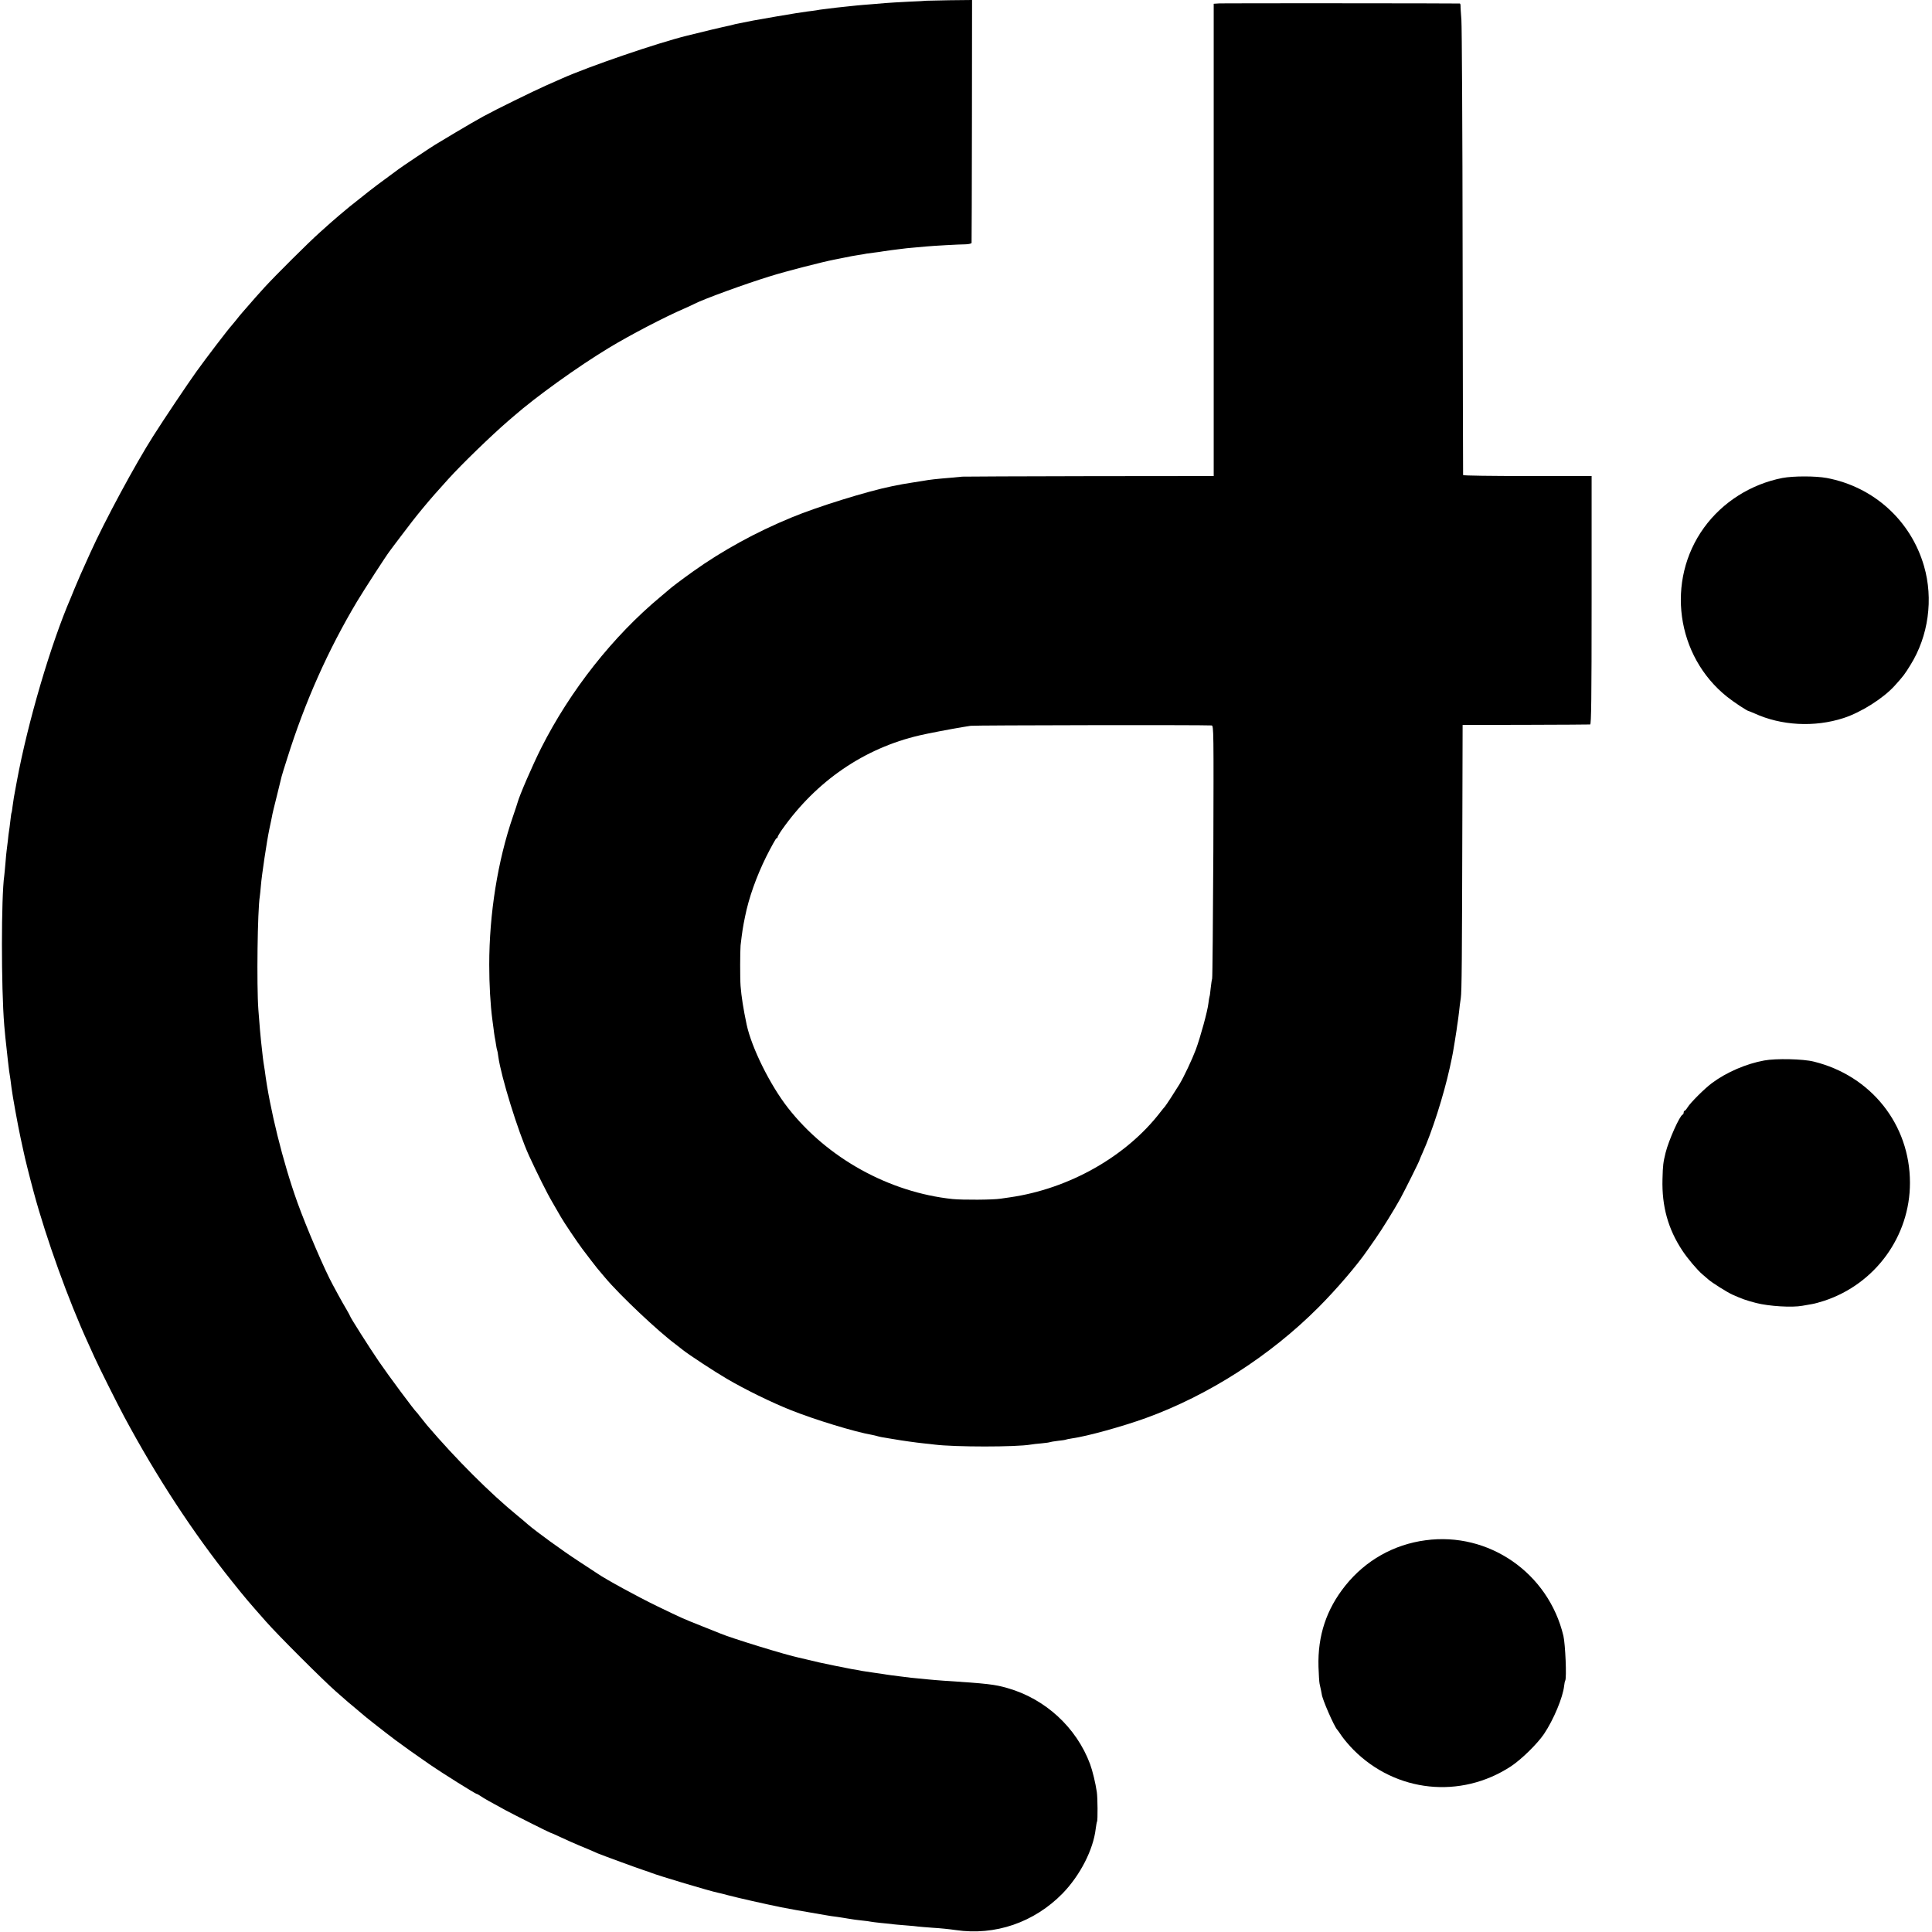 <?xml version="1.0" standalone="no"?>
<!DOCTYPE svg PUBLIC "-//W3C//DTD SVG 20010904//EN"
 "http://www.w3.org/TR/2001/REC-SVG-20010904/DTD/svg10.dtd">
<svg version="1.0" xmlns="http://www.w3.org/2000/svg"
 width="1595pt" height="1595pt" viewBox="0 0 1595 1595"
 preserveAspectRatio="xMidYMid meet">
<g transform="translate(0,1595) scale(0.1,-0.1)"
fill="#000000" stroke="none">
<path d="M7647 15944 c-1 -1 -67 -5 -147 -8 -80 -4 -163 -9 -185 -11 -22 -2
-76 -6 -120 -10 -44 -3 -98 -8 -120 -10 -22 -2 -65 -7 -95 -10 -51 -5 -85 -9
-180 -21 -19 -2 -46 -6 -60 -9 -14 -2 -47 -7 -75 -10 -27 -3 -140 -21 -250
-40 -195 -34 -224 -39 -275 -50 -14 -3 -35 -7 -48 -10 -13 -2 -31 -6 -40 -9
-9 -3 -28 -7 -42 -10 -19 -3 -213 -49 -340 -81 -250 -62 -809 -254 -1031 -353
-24 -10 -82 -36 -129 -57 -108 -48 -422 -202 -520 -256 -41 -22 -144 -82 -228
-132 -84 -51 -161 -96 -170 -102 -26 -15 -285 -188 -302 -202 -8 -6 -60 -45
-115 -85 -84 -61 -149 -112 -290 -225 -25 -20 -136 -114 -151 -128 -6 -5 -49
-44 -95 -85 -93 -83 -361 -350 -454 -451 -52 -57 -83 -92 -188 -213 -10 -12
-31 -36 -45 -55 -15 -19 -32 -39 -37 -45 -27 -28 -221 -282 -295 -386 -69 -96
-269 -394 -355 -530 -148 -232 -402 -703 -520 -965 -71 -156 -102 -227 -130
-295 -10 -25 -24 -59 -31 -76 -164 -379 -355 -1027 -445 -1514 -26 -138 -27
-146 -35 -205 -3 -27 -7 -52 -9 -55 -2 -3 -6 -34 -10 -70 -4 -36 -9 -73 -11
-84 -2 -10 -6 -44 -9 -75 -4 -31 -8 -67 -10 -81 -2 -14 -7 -61 -10 -105 -4
-44 -8 -91 -10 -105 -25 -171 -26 -920 0 -1235 5 -62 9 -101 30 -290 6 -56 14
-117 21 -156 2 -15 6 -47 9 -70 8 -66 53 -312 75 -414 11 -49 22 -99 24 -110
10 -50 47 -199 85 -340 104 -384 286 -890 449 -1245 16 -36 39 -87 52 -115 34
-76 190 -388 245 -490 265 -495 571 -962 890 -1360 116 -145 131 -162 279
-330 100 -114 476 -489 580 -580 38 -33 74 -65 80 -70 6 -6 38 -33 71 -60 33
-28 62 -52 65 -55 10 -11 197 -158 275 -216 81 -60 144 -105 290 -206 96 -66
371 -238 380 -238 4 0 19 -8 33 -18 24 -17 84 -51 212 -120 67 -36 358 -182
363 -182 3 0 43 -17 89 -39 45 -21 112 -51 148 -66 64 -26 115 -48 155 -66 31
-13 335 -125 380 -139 22 -7 49 -16 60 -21 60 -24 491 -153 553 -165 13 -3 49
-11 80 -20 91 -24 305 -72 442 -100 66 -13 126 -24 360 -64 30 -6 75 -12 100
-15 25 -4 68 -10 95 -15 28 -5 77 -12 110 -15 33 -3 67 -8 75 -10 8 -2 44 -6
80 -10 36 -3 76 -7 90 -9 14 -3 65 -7 114 -11 50 -4 97 -8 105 -10 9 -1 63 -6
121 -10 58 -3 143 -12 190 -19 326 -48 648 63 883 303 144 149 253 360 273
535 4 28 8 54 11 58 6 11 5 196 -2 243 -11 75 -35 175 -56 232 -113 302 -369
537 -679 626 -106 31 -165 38 -535 62 -38 3 -92 7 -120 10 -139 13 -166 16
-240 26 -44 5 -91 12 -105 14 -14 3 -59 9 -101 15 -41 6 -86 13 -100 15 -13 3
-51 10 -84 15 -48 9 -224 44 -270 55 -19 4 -70 16 -110 26 -22 5 -49 11 -60
14 -99 20 -556 160 -650 200 -16 7 -84 34 -150 60 -156 62 -159 63 -370 165
-161 78 -425 222 -494 270 -14 9 -85 56 -157 103 -132 86 -349 244 -415 301
-19 17 -57 49 -84 71 -227 185 -512 470 -750 749 -27 33 -56 69 -64 80 -8 12
-18 23 -21 26 -15 11 -233 304 -312 420 -78 114 -238 366 -238 375 0 2 -13 26
-28 52 -16 26 -46 80 -67 118 -21 39 -42 77 -46 85 -67 121 -218 473 -293 681
-120 333 -231 782 -270 1091 -3 21 -8 53 -11 70 -3 18 -7 56 -10 83 -3 28 -7
68 -10 90 -5 45 -11 115 -22 260 -15 203 -7 823 12 936 2 13 6 53 9 89 6 79
49 368 70 467 9 40 18 86 21 101 2 16 21 94 41 173 20 79 37 150 39 159 2 8
23 78 48 155 145 461 335 888 575 1290 59 98 239 376 269 415 6 8 48 65 94
125 131 175 227 291 389 469 113 125 357 361 490 476 14 12 36 31 50 43 185
162 529 409 785 564 171 104 464 257 625 326 36 16 73 33 82 38 72 38 422 166
628 229 124 39 431 118 525 136 22 4 42 8 45 9 3 1 25 5 50 10 25 5 47 9 50
10 3 0 27 4 53 9 27 4 59 9 70 12 12 2 42 6 67 9 25 3 56 7 70 10 14 2 45 7
70 10 25 3 61 7 80 10 19 3 67 8 105 11 39 4 84 8 100 9 49 5 276 18 328 18
26 1 47 6 48 12 1 5 2 459 3 1008 l1 997 -188 -2 c-104 -2 -189 -4 -190 -4z"/>
<path d="M10068 15922 l-48 -3 0 -1950 0 -1949 -1022 -1 c-563 -1 -1036 -3
-1053 -4 -16 -2 -59 -6 -95 -9 -122 -10 -175 -16 -230 -26 -30 -5 -73 -12 -95
-15 -59 -9 -86 -14 -160 -29 -203 -41 -613 -168 -830 -258 -292 -120 -573
-274 -815 -447 -91 -65 -184 -135 -200 -151 -3 -3 -32 -27 -65 -55 -394 -327
-747 -775 -987 -1250 -71 -141 -180 -393 -195 -450 -1 -5 -18 -57 -38 -115
-126 -366 -196 -803 -196 -1225 0 -160 9 -327 26 -455 3 -19 7 -53 10 -75 2
-22 7 -51 9 -65 3 -14 8 -42 11 -64 3 -21 7 -41 9 -45 2 -3 7 -28 10 -55 23
-165 161 -613 253 -816 66 -143 148 -309 193 -385 28 -49 61 -105 71 -123 25
-44 133 -204 176 -262 49 -65 106 -139 123 -160 8 -9 37 -44 64 -76 123 -147
440 -446 586 -554 18 -14 45 -35 59 -46 43 -35 259 -177 362 -237 148 -87 370
-196 529 -259 198 -79 529 -180 670 -204 14 -3 33 -7 42 -10 20 -6 51 -12 98
-19 20 -3 45 -7 55 -9 37 -7 170 -26 230 -32 33 -3 74 -8 90 -10 166 -21 676
-21 795 0 14 3 54 7 88 10 35 3 67 8 70 10 4 2 34 7 67 11 32 3 62 8 65 10 3
2 26 6 50 10 128 18 419 99 610 168 516 187 1026 514 1424 913 149 149 321
350 404 471 7 10 36 52 65 93 57 81 154 238 208 335 37 68 159 312 159 320 0
2 11 28 24 57 78 172 174 472 225 703 11 50 23 106 26 125 3 19 10 60 15 90 5
30 12 73 15 95 3 22 7 54 10 70 3 17 7 55 11 85 3 30 9 80 14 110 8 57 10 295
13 1520 l2 735 520 1 c286 1 526 2 533 3 9 1 12 213 12 1026 l0 1025 -530 0
c-291 0 -531 3 -531 8 -1 4 -2 828 -4 1832 -1 1004 -6 1870 -10 1925 -4 55 -8
108 -7 118 0 9 -2 17 -6 18 -27 2 -1947 3 -1984 1z m-65 -5961 c17 -1 17 -51
14 -1038 -3 -571 -7 -1045 -10 -1053 -3 -8 -8 -44 -12 -79 -3 -36 -8 -67 -10
-70 -1 -3 -6 -28 -9 -56 -7 -63 -65 -275 -104 -381 -31 -82 -96 -220 -134
-284 -38 -62 -111 -175 -122 -187 -6 -6 -22 -26 -36 -44 -281 -366 -754 -634
-1244 -704 -23 -3 -57 -8 -76 -11 -63 -10 -313 -11 -395 -3 -524 55 -1036 338
-1360 753 -147 188 -300 496 -341 688 -27 128 -43 229 -50 318 -5 64 -4 292 0
335 13 111 19 151 37 238 31 155 93 329 175 495 42 83 80 152 85 152 5 0 9 4
9 10 0 5 17 34 37 62 283 401 678 671 1135 777 72 17 257 52 353 68 17 3 47 8
68 11 30 5 1907 8 1990 3z"/>
<path d="M14715 12004 c-260 -51 -494 -199 -647 -410 -317 -437 -232 -1060
191 -1397 55 -44 166 -117 177 -117 2 0 23 -9 47 -19 222 -102 497 -117 737
-39 145 47 328 163 422 267 72 80 82 93 130 171 149 239 191 545 112 817 -109
376 -416 654 -803 727 -94 17 -275 17 -366 0z"/>
<path d="M14565 7195 c-149 -27 -311 -97 -431 -186 -62 -46 -178 -162 -202
-201 -9 -15 -20 -28 -24 -28 -4 0 -8 -6 -8 -14 0 -8 -4 -16 -9 -18 -24 -9
-114 -210 -140 -313 -20 -82 -23 -103 -26 -220 -6 -223 46 -411 163 -588 43
-66 127 -165 167 -198 11 -9 34 -29 50 -43 31 -27 150 -102 195 -123 81 -36
110 -47 198 -70 105 -27 297 -39 382 -23 25 4 61 11 80 14 19 3 64 15 100 27
422 139 709 534 708 975 0 480 -321 884 -795 1000 -87 22 -313 27 -408 9z"/>
<path d="M11769 3234 c-264 -35 -496 -167 -662 -374 -157 -196 -229 -414 -222
-670 2 -63 6 -126 9 -140 10 -44 17 -79 18 -87 4 -41 103 -268 128 -293 3 -3
20 -27 39 -55 19 -27 62 -78 95 -111 350 -352 884 -408 1299 -137 88 58 219
187 274 268 79 118 156 302 166 397 2 19 6 38 9 43 13 22 1 301 -15 370 -124
519 -616 860 -1138 789z"/>
</g>
</svg>
